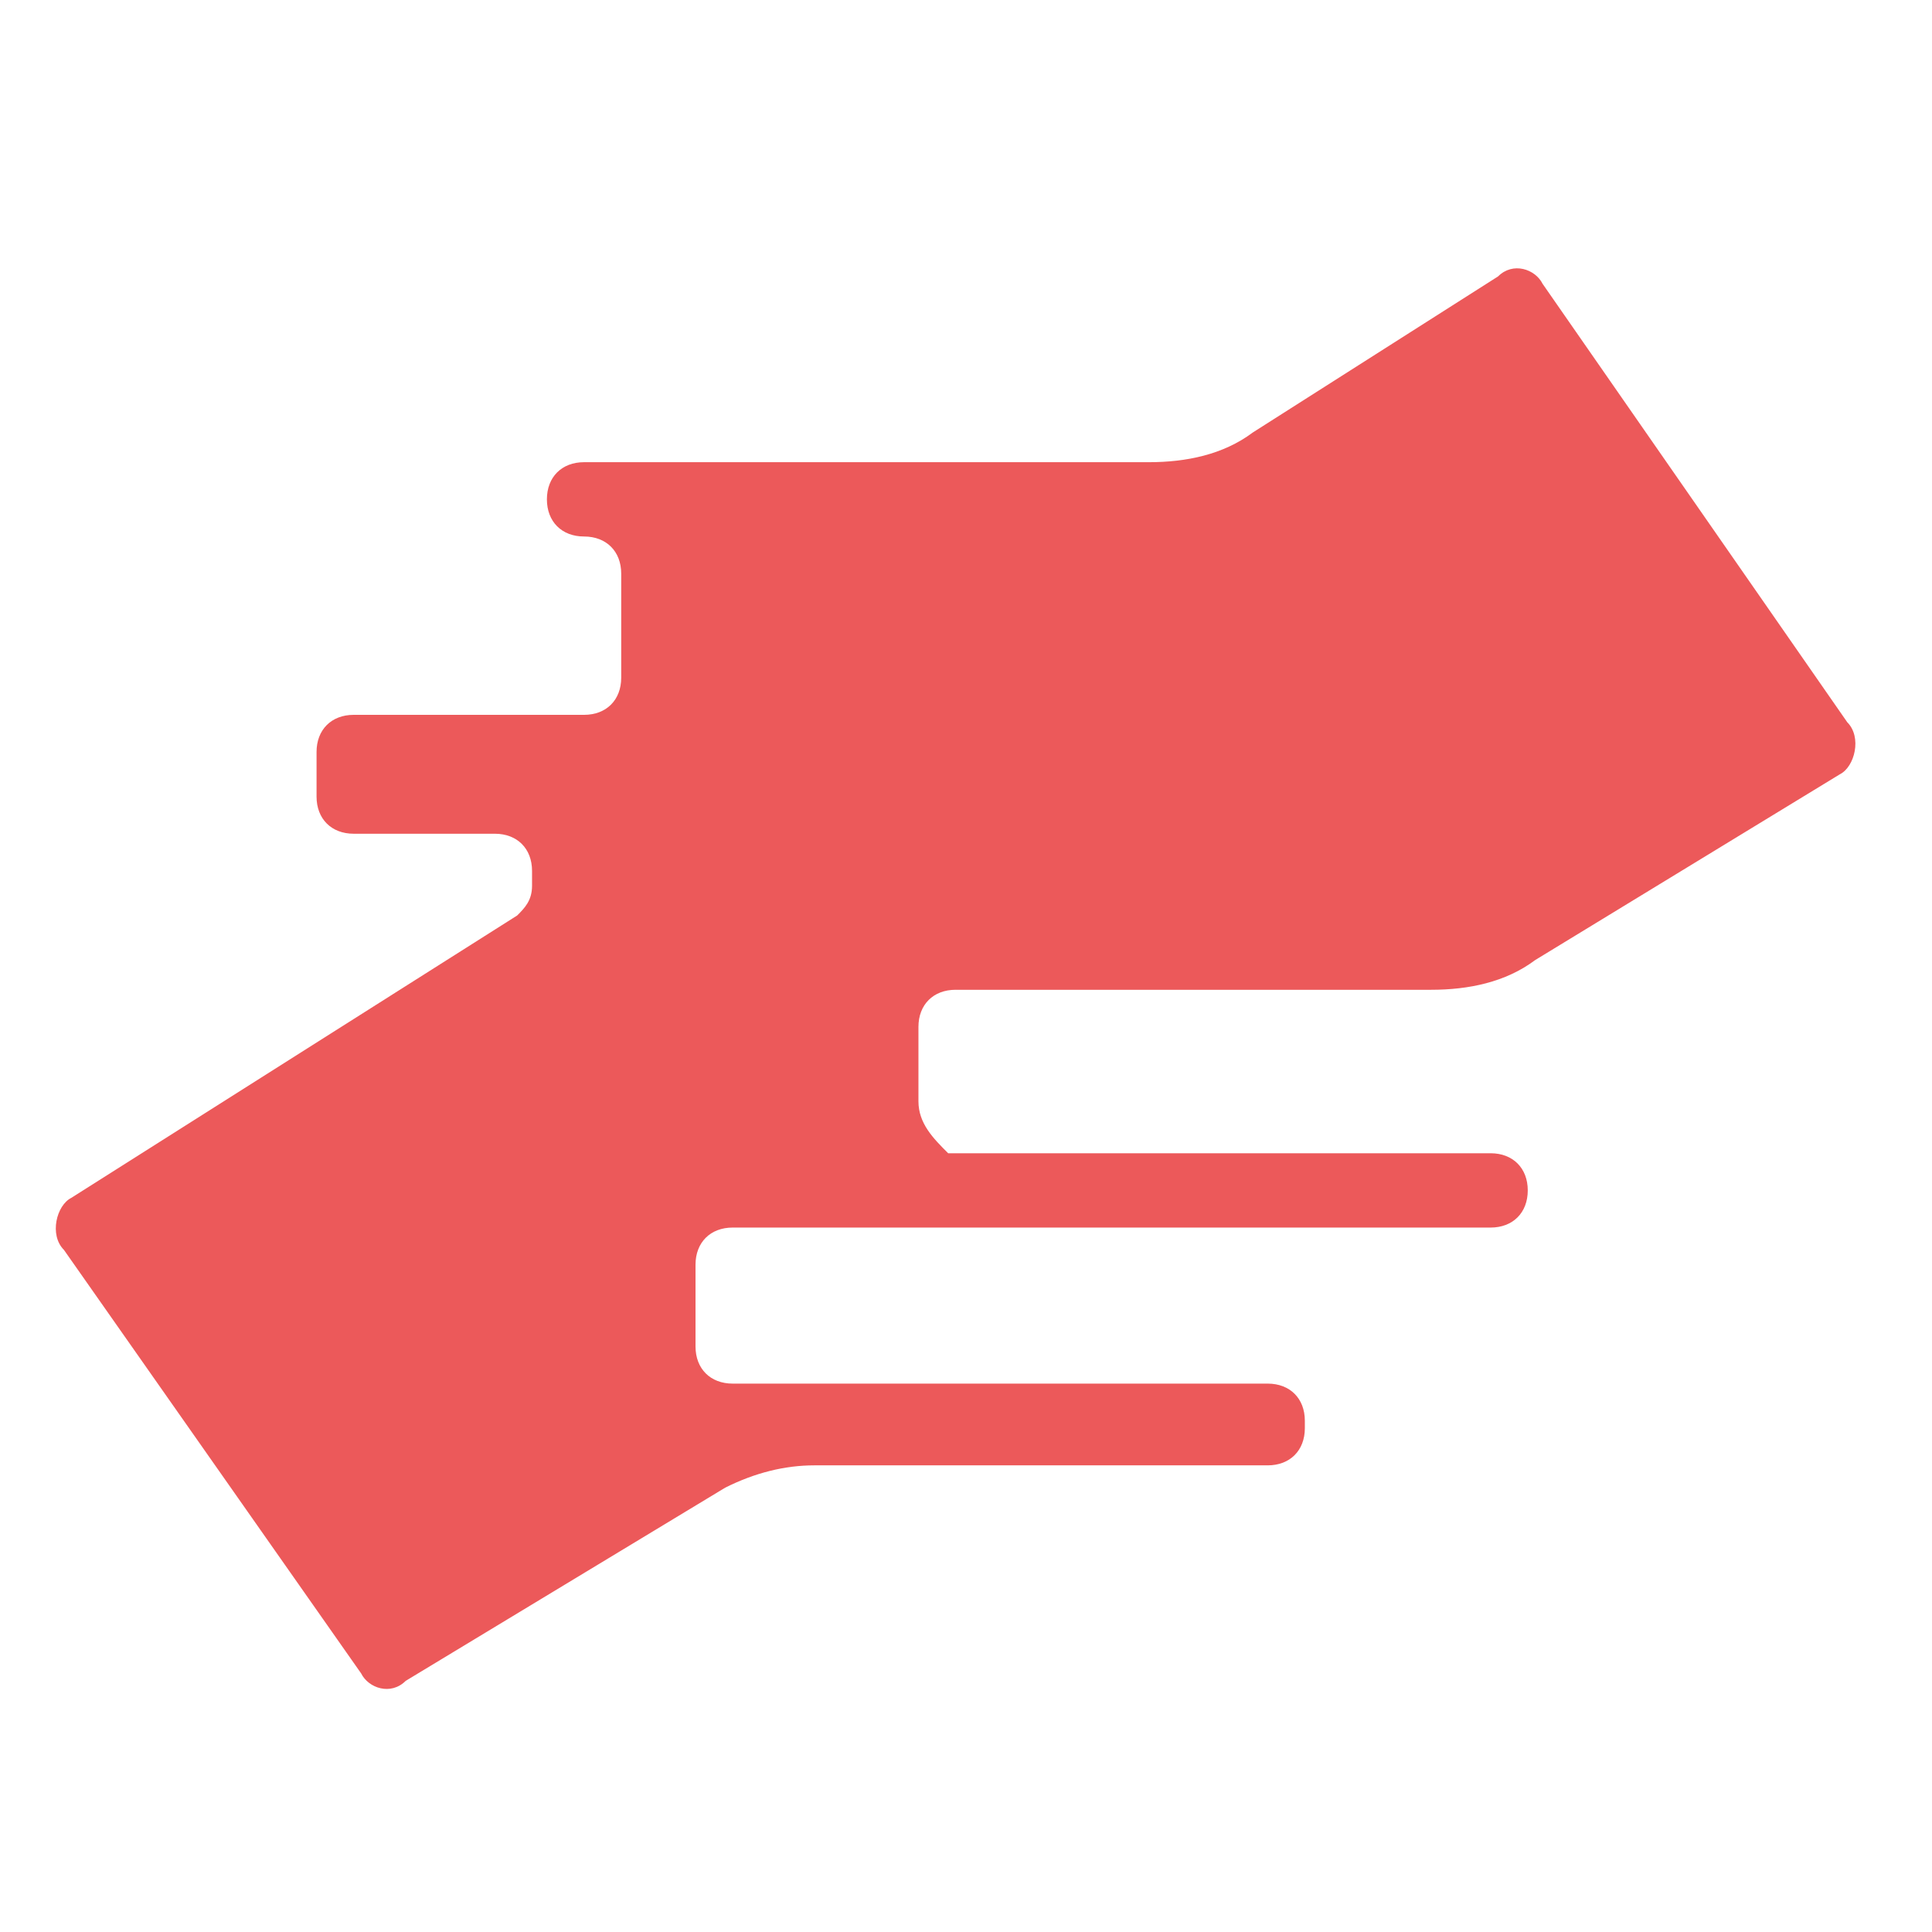 <?xml version="1.0" encoding="utf-8"?>
<!-- Generator: Adobe Illustrator 26.2.1, SVG Export Plug-In . SVG Version: 6.00 Build 0)  -->
<svg version="1.1" id="图层_1" xmlns="http://www.w3.org/2000/svg" xmlns:xlink="http://www.w3.org/1999/xlink" x="0px" y="0px"
	 viewBox="0 0 26 26" style="enable-background:new 0 0 26 26;" xml:space="preserve">
<style type="text/css">
	.st0{fill:#EC595A;}
</style>
<path class="st0" d="M12.36,14.82v-1c0-0.3,0.2-0.5,0.5-0.5h6.4c0.5,0,1-0.1,1.4-0.4l4.1-2.5c0.2-0.1,0.3-0.5,0.1-0.7l-4.1-5.9
	c-0.1-0.2-0.4-0.3-0.6-0.1l-3.3,2.1c-0.4,0.3-0.9,0.4-1.4,0.4h-7.6c-0.3,0-0.5,0.2-0.5,0.5l0,0c0,0.3,0.2,0.5,0.5,0.5l0,0
	c0.3,0,0.5,0.2,0.5,0.5v1.4c0,0.3-0.2,0.5-0.5,0.5h-3.1c-0.3,0-0.5,0.2-0.5,0.5v0.6c0,0.3,0.2,0.5,0.5,0.5h1.9
	c0.3,0,0.5,0.2,0.5,0.5v0.2c0,0.2-0.1,0.3-0.2,0.4l-6,3.8c-0.2,0.1-0.3,0.5-0.1,0.7l4,5.7c0.1,0.2,0.4,0.3,0.6,0.1l4.3-2.6
	c0.4-0.2,0.8-0.3,1.2-0.3h6.1c0.3,0,0.5-0.2,0.5-0.5v-0.1c0-0.3-0.2-0.5-0.5-0.5h-5h-2.2c-0.3,0-0.5-0.2-0.5-0.5v-1.1
	c0-0.3,0.2-0.5,0.5-0.5h5.5h4.7c0.3,0,0.5-0.2,0.5-0.5l0,0c0-0.3-0.2-0.5-0.5-0.5h-3.2h-4.1C12.56,15.32,12.36,15.12,12.36,14.82z"
	/>
</svg>

